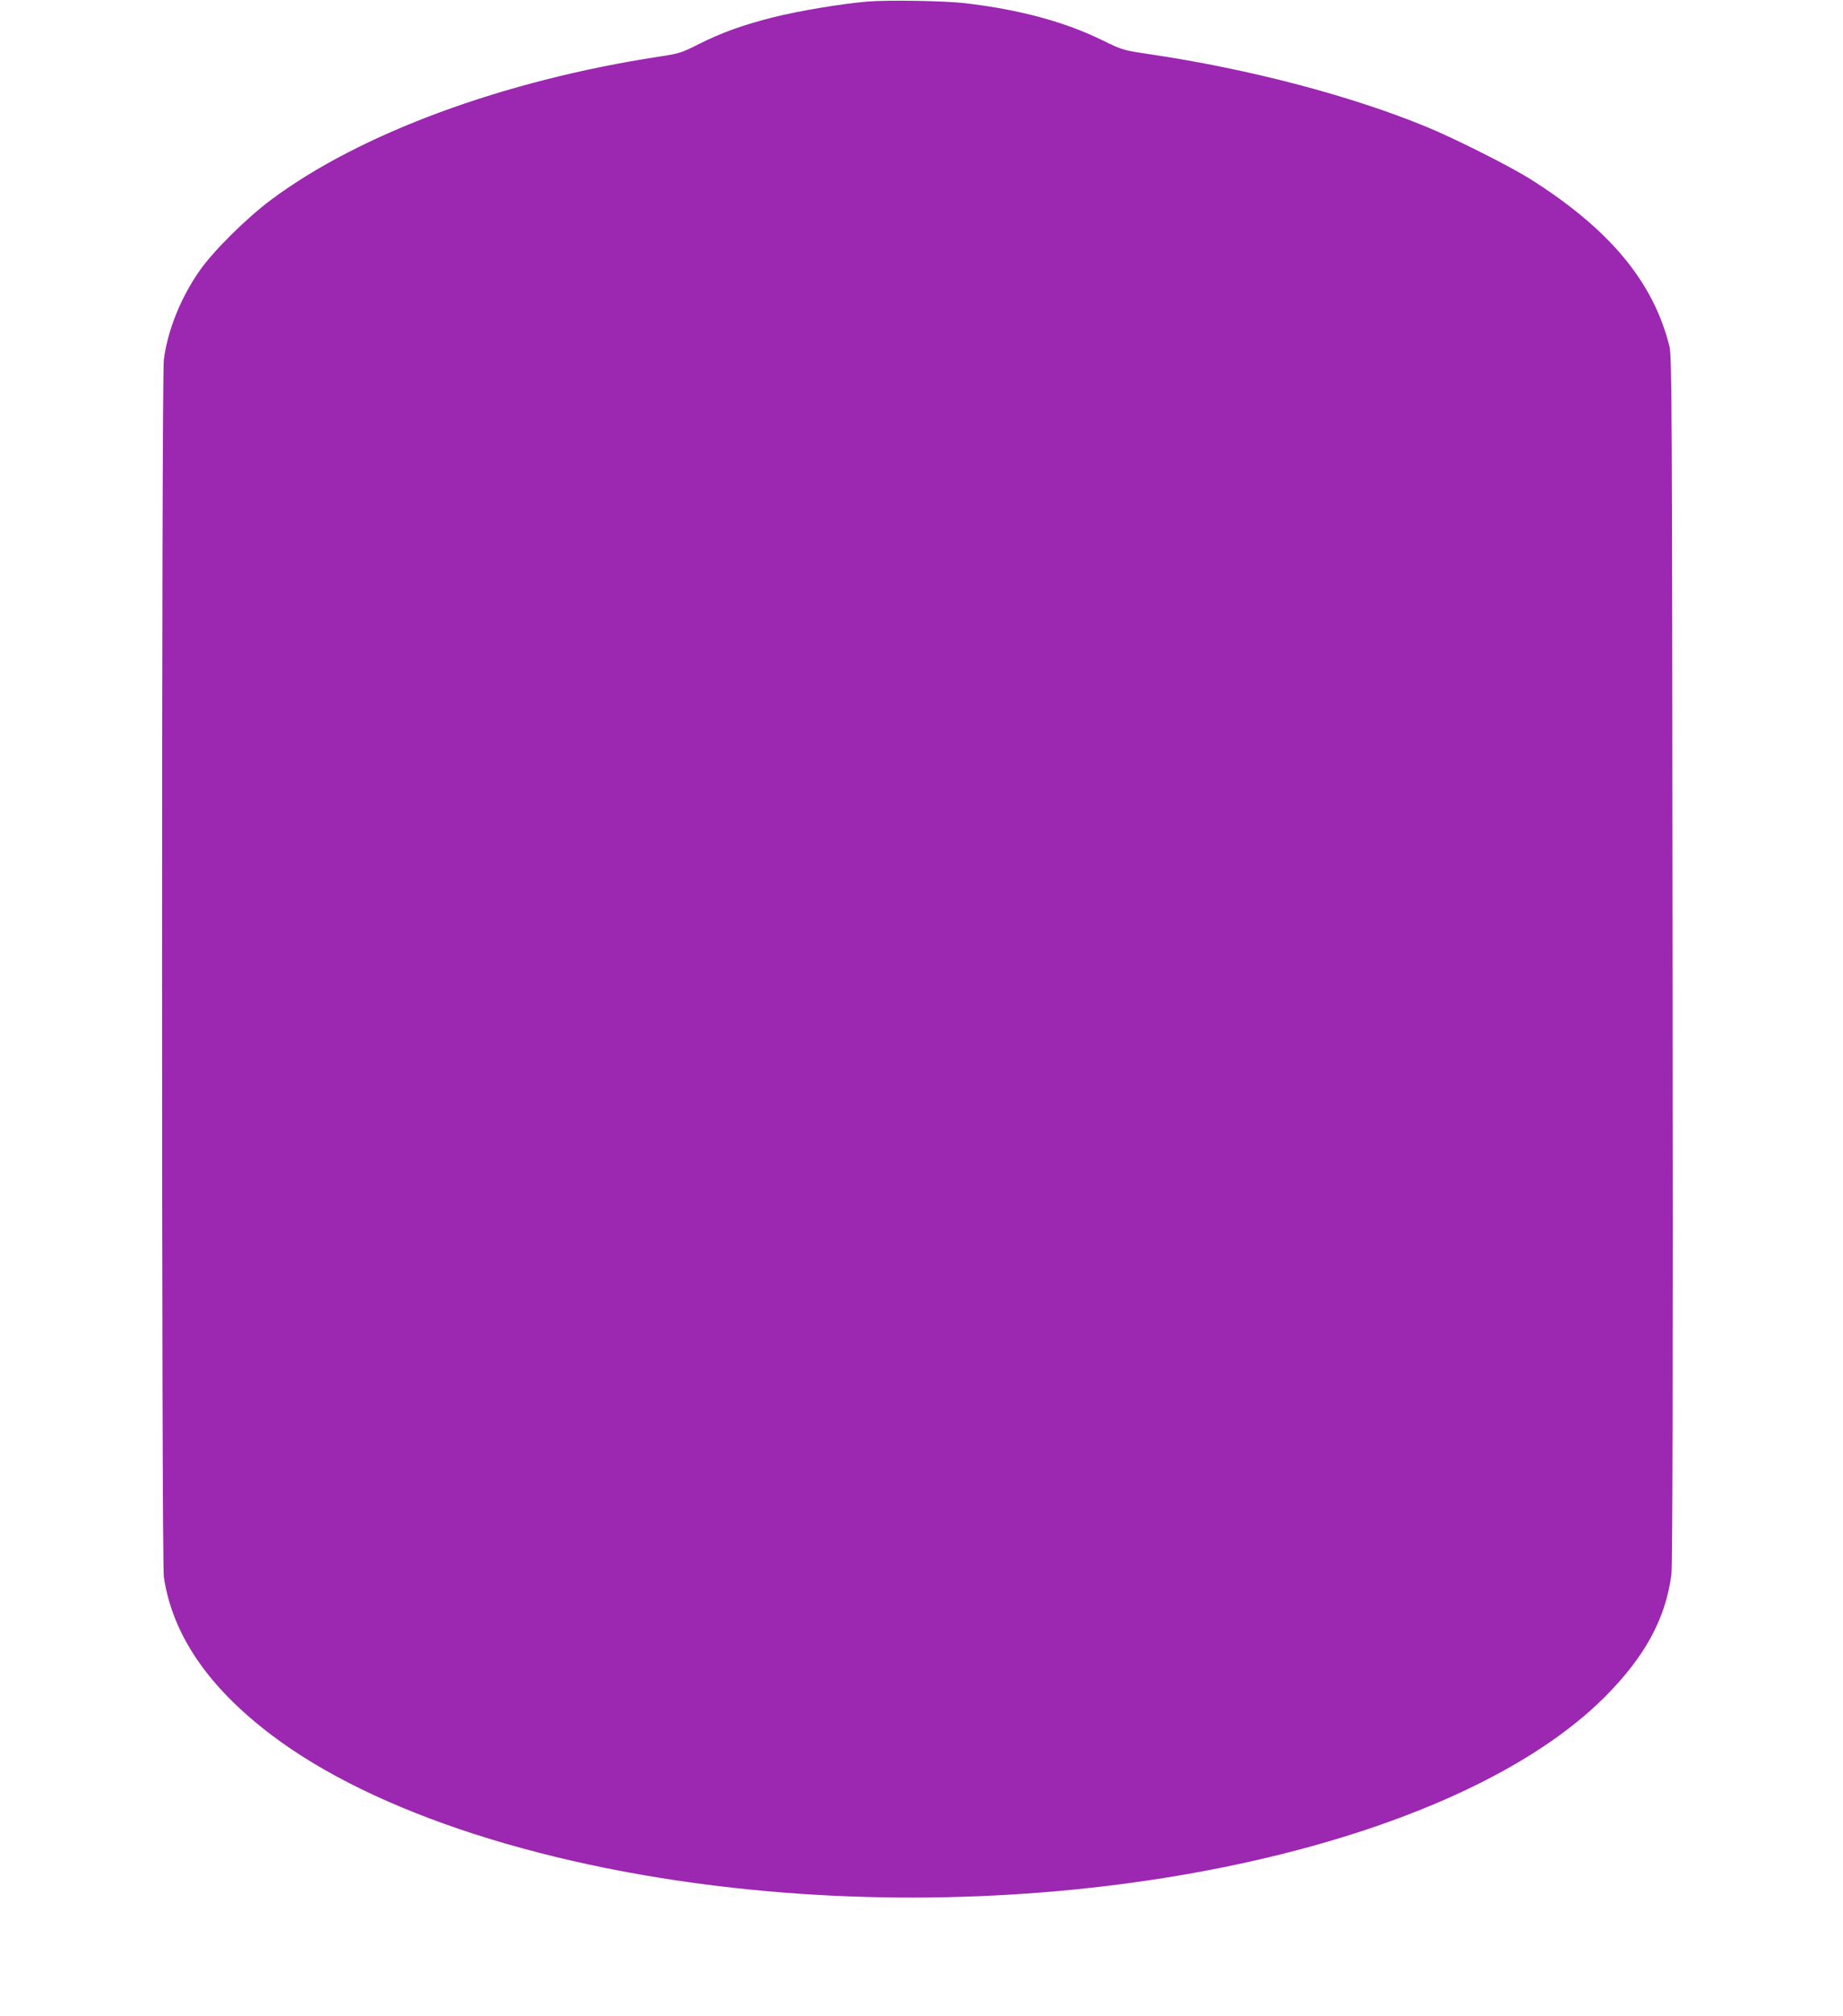 <?xml version="1.0" standalone="no"?>
<!DOCTYPE svg PUBLIC "-//W3C//DTD SVG 20010904//EN"
 "http://www.w3.org/TR/2001/REC-SVG-20010904/DTD/svg10.dtd">
<svg version="1.0" xmlns="http://www.w3.org/2000/svg"
 width="1171pt" height="1280pt" viewBox="0 0 1171 1280"
 preserveAspectRatio="xMidYMid meet">
<g transform="translate(0,1280) scale(0.1,-0.1)"
fill="#9c27b0" stroke="none">
<path d="M5510 12790 c-171 -15 -433 -59 -594 -99 -195 -49 -333 -99 -476
-171 -108 -55 -123 -60 -255 -80 -986 -151 -1898 -487 -2463 -909 -153 -114
-362 -320 -451 -446 -120 -170 -205 -378 -230 -568 -15 -111 -15 -7630 0
-7730 54 -366 281 -699 684 -1004 653 -495 1769 -855 3045 -982 2200 -220
4499 298 5426 1223 256 257 387 497 424 780 7 56 10 1263 7 3906 -3 3548 -4
3830 -20 3892 -103 411 -381 744 -887 1063 -132 82 -471 253 -655 329 -483
199 -1124 367 -1755 461 -174 26 -176 26 -305 89 -238 117 -525 195 -875 236
-129 15 -491 21 -620 10z"/>
</g>
</svg>
